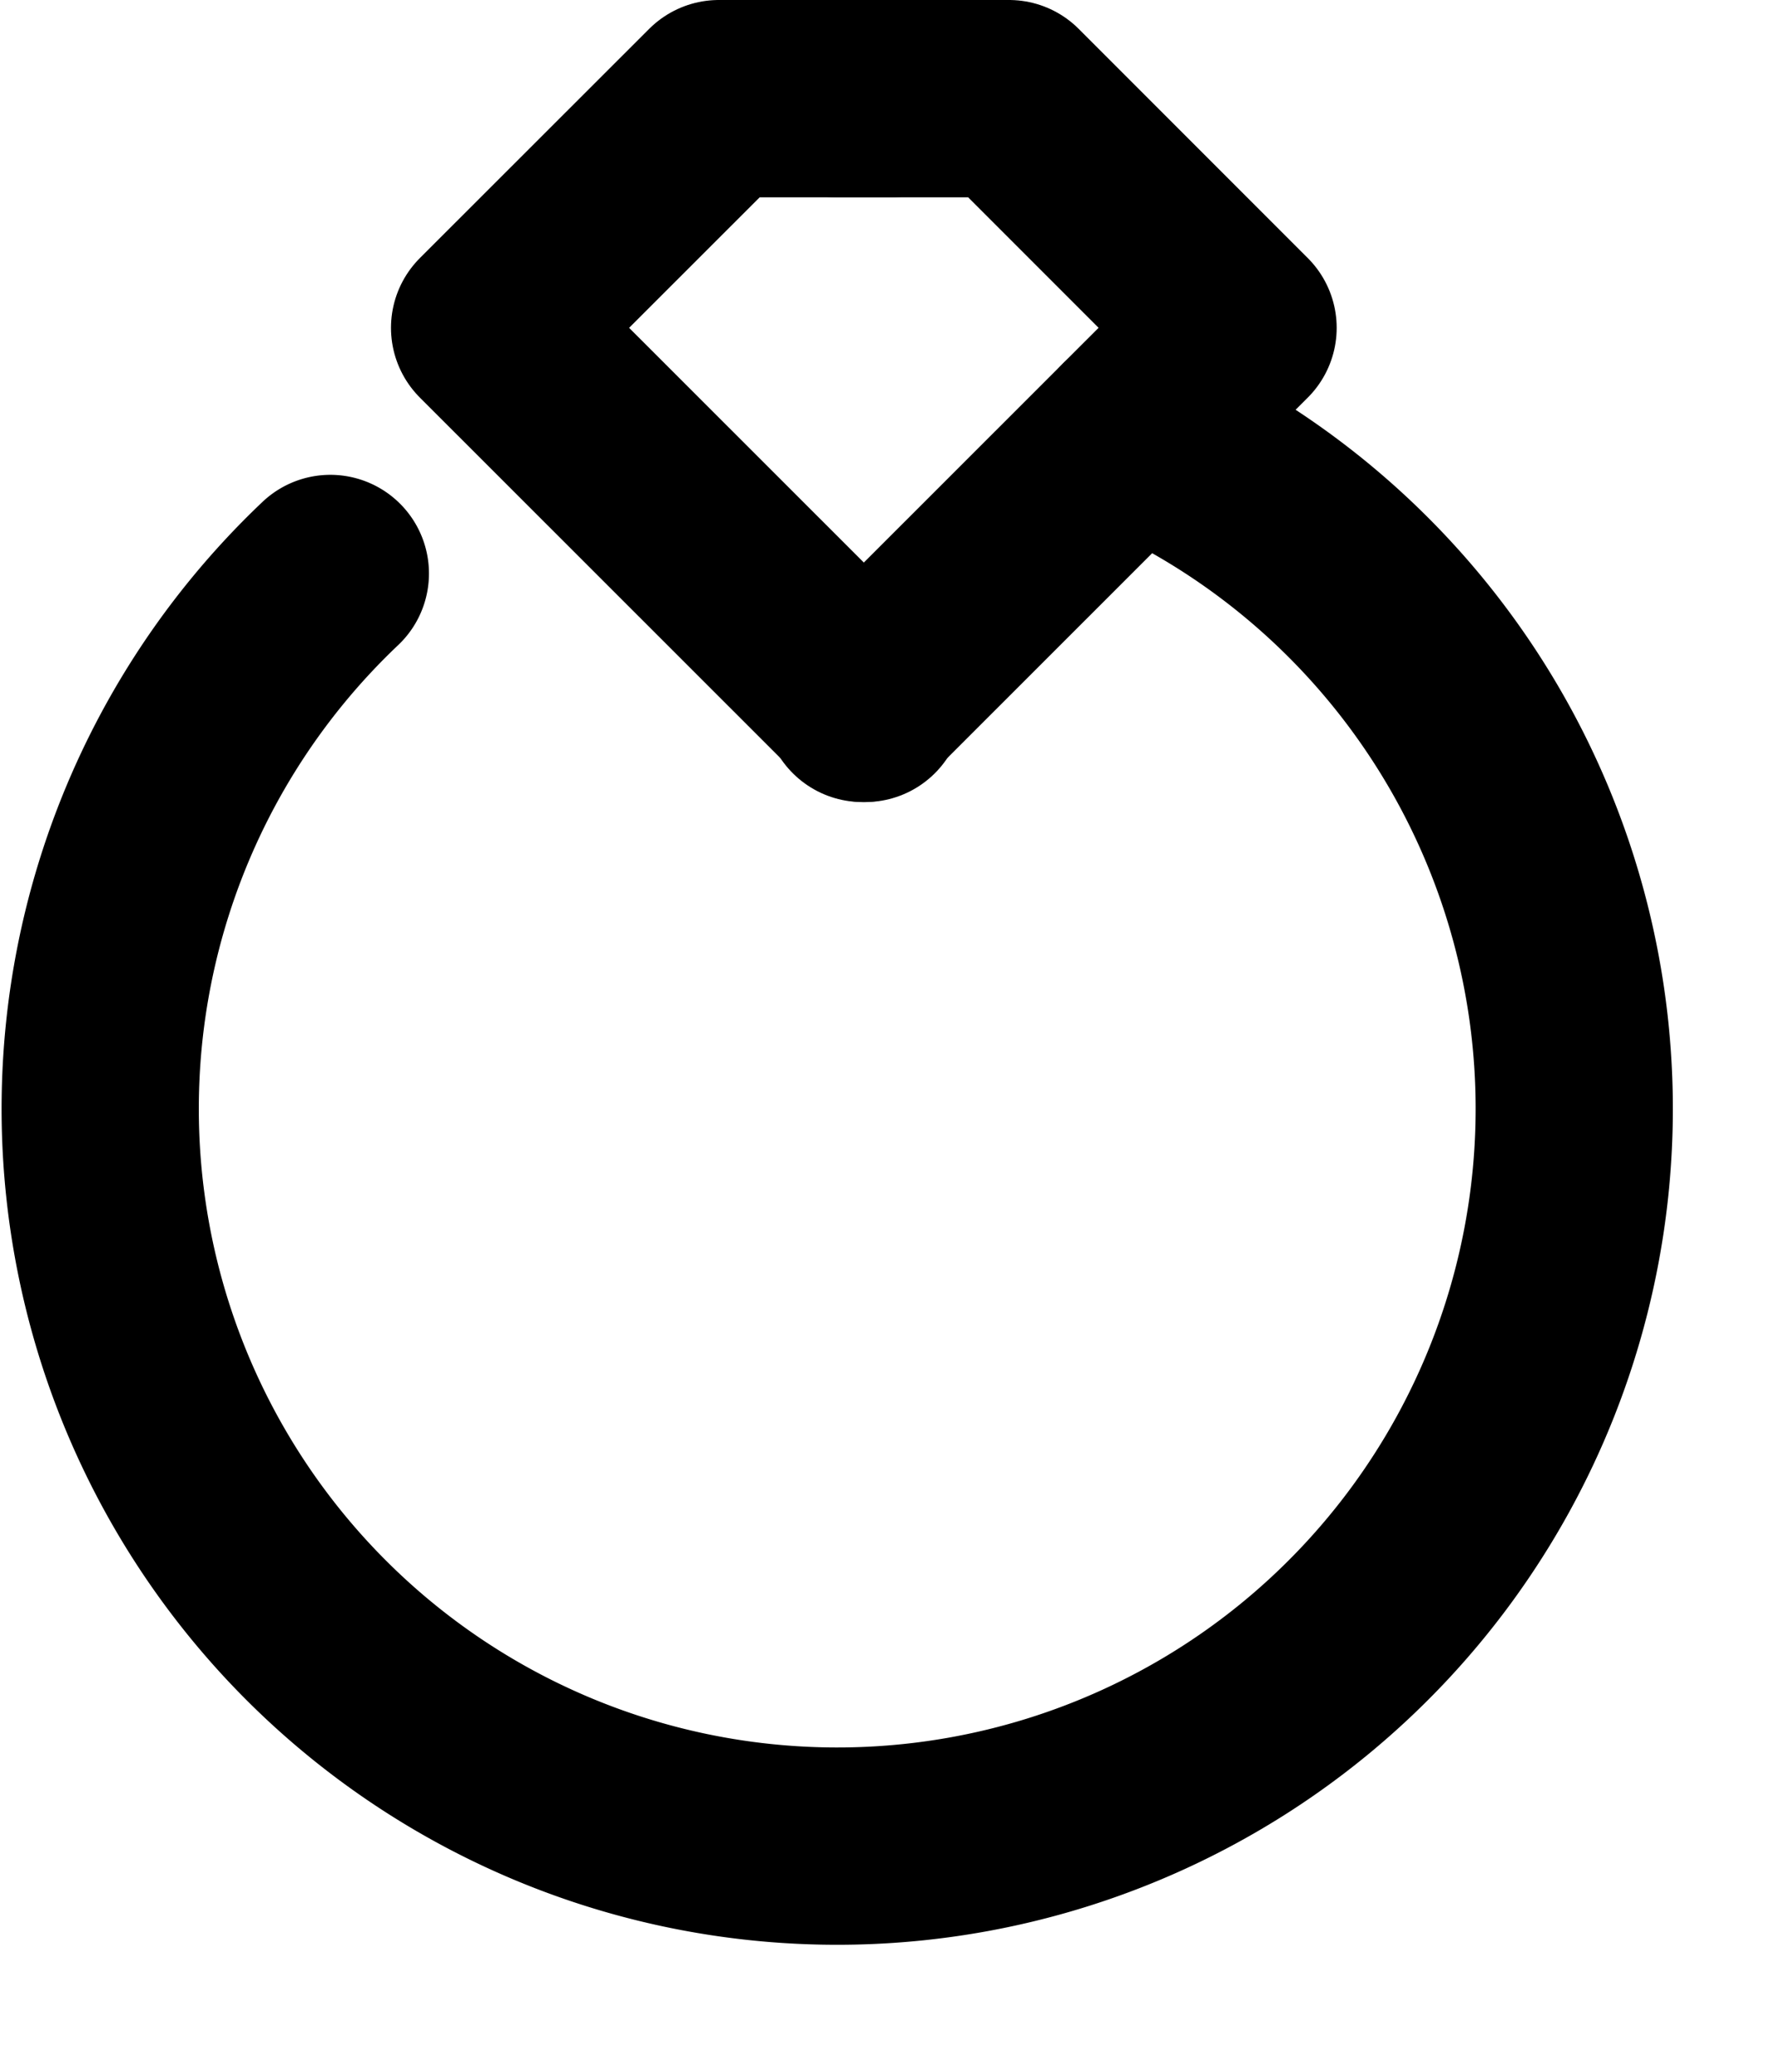 <svg width="18" height="21" version="1.1" viewBox="0 0 18 21" xmlns="http://www.w3.org/2000/svg">
 <defs>
  <clipPath id="clip-path">
   <rect transform="translate(-2,-2)" width="20.305" height="23.07" fill="none" stroke="currentColor" stroke-width="2" data-name="Rectangle 12"/>
  </clipPath>
 </defs>
 <g transform="translate(.335 .319)" data-name="Group 23">
  <g clip-path="url(#clip-path)" fill="none" stroke="currentColor" stroke-linecap="round" stroke-width="2" data-name="Group 9">
   <path transform="translate(-.819 -4.897)" d="m11.971 8.97a7.474 7.474 0 1 1-8.137 1.421" data-name="Path 13"/>
   <path transform="translate(-9.803 -.819)" d="m17.956 1.5h1.744l2.323 2.323-3.809 3.807" stroke-linejoin="round" data-name="Path 14"/>
   <path transform="translate(-5.57 -.819)" d="m14.267 1.5h-1.742l-2.325 2.323 3.809 3.807" stroke-linejoin="round" data-name="Path 15"/>
  </g>
 </g>
</svg>
